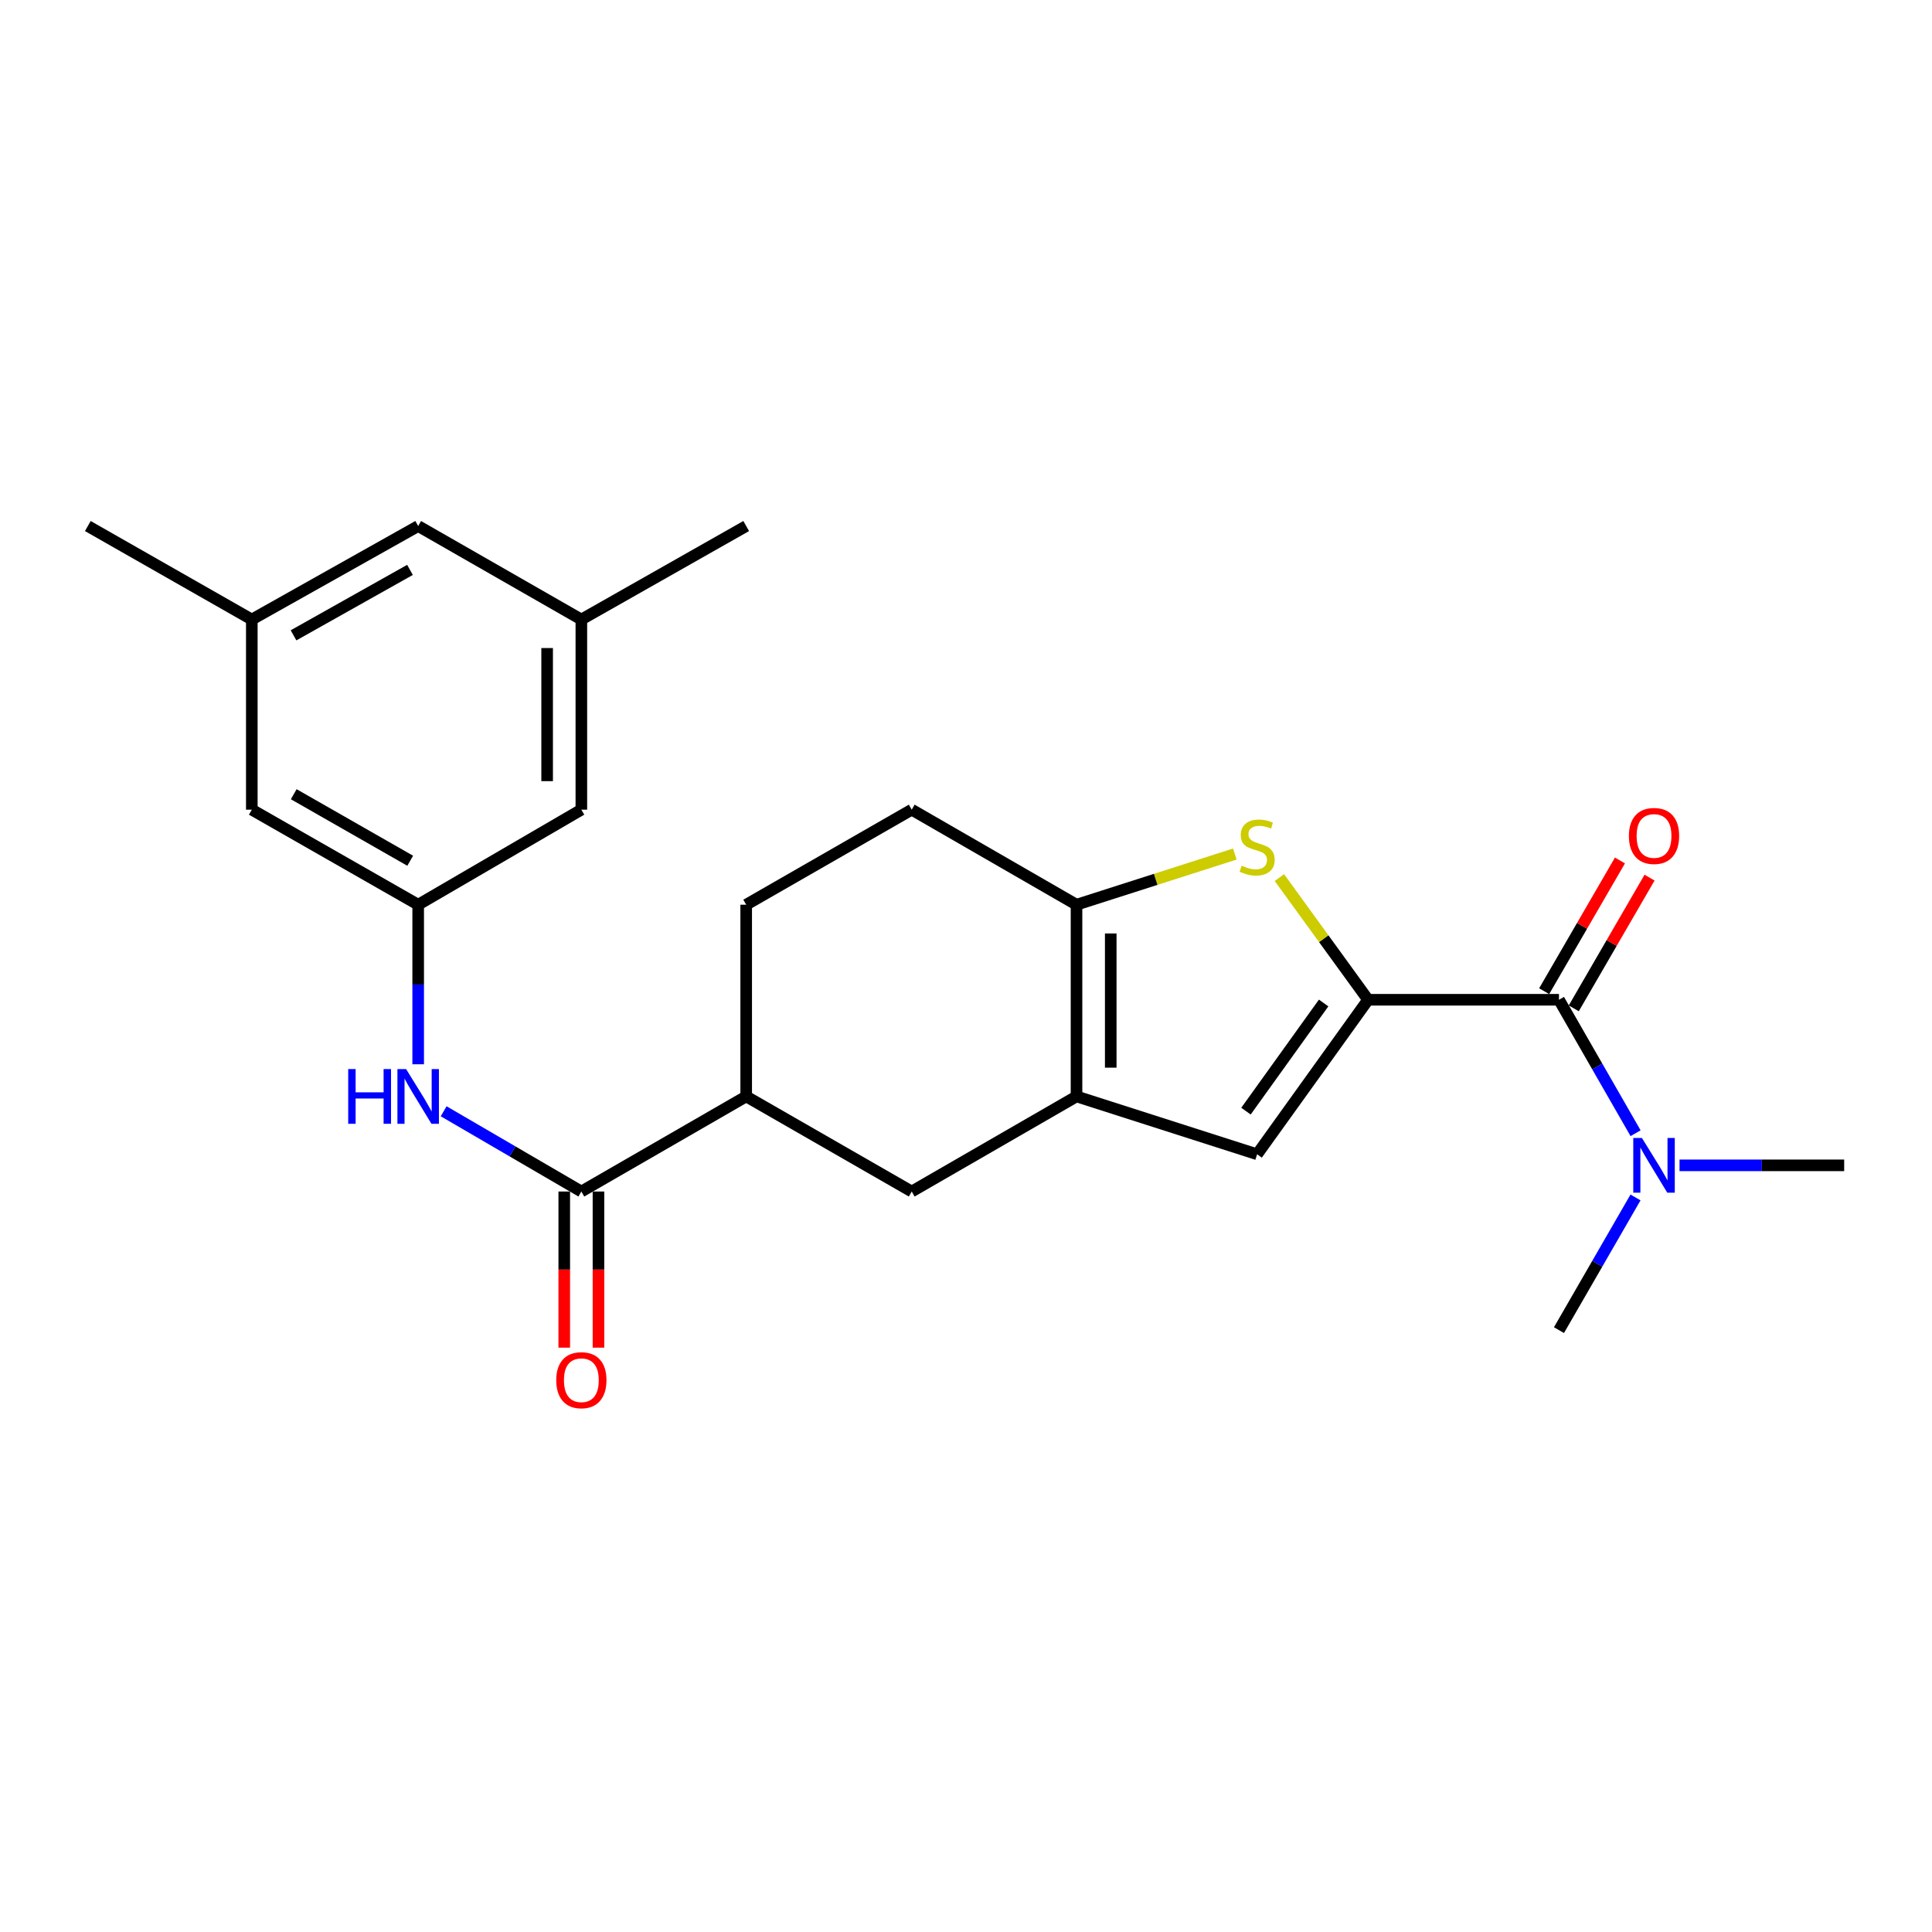 <?xml version='1.0' encoding='iso-8859-1'?>
<svg version='1.1' baseProfile='full'
              xmlns='http://www.w3.org/2000/svg'
                      xmlns:rdkit='http://www.rdkit.org/xml'
                      xmlns:xlink='http://www.w3.org/1999/xlink'
                  xml:space='preserve'
width='1000px' height='1000px' viewBox='0 0 1000 1000'>
<!-- END OF HEADER -->
<rect style='opacity:1.0;fill:#FFFFFF;stroke:none' width='1000' height='1000' x='0' y='0'> </rect>
<path class='bond-0' d='M 708.114,517.478 L 685.162,485.855' style='fill:none;fill-rule:evenodd;stroke:#000000;stroke-width:6px;stroke-linecap:butt;stroke-linejoin:miter;stroke-opacity:1' />
<path class='bond-0' d='M 685.162,485.855 L 662.21,454.231' style='fill:none;fill-rule:evenodd;stroke:#CCCC00;stroke-width:6px;stroke-linecap:butt;stroke-linejoin:miter;stroke-opacity:1' />
<path class='bond-3' d='M 708.114,517.478 L 650.685,597.451' style='fill:none;fill-rule:evenodd;stroke:#000000;stroke-width:6px;stroke-linecap:butt;stroke-linejoin:miter;stroke-opacity:1' />
<path class='bond-3' d='M 685.112,519.143 L 644.912,575.124' style='fill:none;fill-rule:evenodd;stroke:#000000;stroke-width:6px;stroke-linecap:butt;stroke-linejoin:miter;stroke-opacity:1' />
<path class='bond-4' d='M 708.114,517.478 L 806.921,517.478' style='fill:none;fill-rule:evenodd;stroke:#000000;stroke-width:6px;stroke-linecap:butt;stroke-linejoin:miter;stroke-opacity:1' />
<path class='bond-2' d='M 639.151,442.044 L 598.177,455.161' style='fill:none;fill-rule:evenodd;stroke:#CCCC00;stroke-width:6px;stroke-linecap:butt;stroke-linejoin:miter;stroke-opacity:1' />
<path class='bond-2' d='M 598.177,455.161 L 557.202,468.277' style='fill:none;fill-rule:evenodd;stroke:#000000;stroke-width:6px;stroke-linecap:butt;stroke-linejoin:miter;stroke-opacity:1' />
<path class='bond-1' d='M 557.202,567.507 L 650.685,597.451' style='fill:none;fill-rule:evenodd;stroke:#000000;stroke-width:6px;stroke-linecap:butt;stroke-linejoin:miter;stroke-opacity:1' />
<path class='bond-7' d='M 557.202,567.507 L 471.906,616.728' style='fill:none;fill-rule:evenodd;stroke:#000000;stroke-width:6px;stroke-linecap:butt;stroke-linejoin:miter;stroke-opacity:1' />
<path class='bond-24' d='M 557.202,567.507 L 557.202,468.277' style='fill:none;fill-rule:evenodd;stroke:#000000;stroke-width:6px;stroke-linecap:butt;stroke-linejoin:miter;stroke-opacity:1' />
<path class='bond-24' d='M 574.915,552.622 L 574.915,483.161' style='fill:none;fill-rule:evenodd;stroke:#000000;stroke-width:6px;stroke-linecap:butt;stroke-linejoin:miter;stroke-opacity:1' />
<path class='bond-12' d='M 557.202,468.277 L 471.906,419.085' style='fill:none;fill-rule:evenodd;stroke:#000000;stroke-width:6px;stroke-linecap:butt;stroke-linejoin:miter;stroke-opacity:1' />
<path class='bond-10' d='M 806.921,517.478 L 826.747,552.013' style='fill:none;fill-rule:evenodd;stroke:#000000;stroke-width:6px;stroke-linecap:butt;stroke-linejoin:miter;stroke-opacity:1' />
<path class='bond-10' d='M 826.747,552.013 L 846.574,586.548' style='fill:none;fill-rule:evenodd;stroke:#0000FF;stroke-width:6px;stroke-linecap:butt;stroke-linejoin:miter;stroke-opacity:1' />
<path class='bond-11' d='M 814.582,521.92 L 834.194,488.09' style='fill:none;fill-rule:evenodd;stroke:#000000;stroke-width:6px;stroke-linecap:butt;stroke-linejoin:miter;stroke-opacity:1' />
<path class='bond-11' d='M 834.194,488.09 L 853.806,454.26' style='fill:none;fill-rule:evenodd;stroke:#FF0000;stroke-width:6px;stroke-linecap:butt;stroke-linejoin:miter;stroke-opacity:1' />
<path class='bond-11' d='M 799.259,513.037 L 818.87,479.207' style='fill:none;fill-rule:evenodd;stroke:#000000;stroke-width:6px;stroke-linecap:butt;stroke-linejoin:miter;stroke-opacity:1' />
<path class='bond-11' d='M 818.87,479.207 L 838.482,445.376' style='fill:none;fill-rule:evenodd;stroke:#FF0000;stroke-width:6px;stroke-linecap:butt;stroke-linejoin:miter;stroke-opacity:1' />
<path class='bond-5' d='M 300.91,616.728 L 386.226,567.507' style='fill:none;fill-rule:evenodd;stroke:#000000;stroke-width:6px;stroke-linecap:butt;stroke-linejoin:miter;stroke-opacity:1' />
<path class='bond-6' d='M 300.91,616.728 L 265.272,595.959' style='fill:none;fill-rule:evenodd;stroke:#000000;stroke-width:6px;stroke-linecap:butt;stroke-linejoin:miter;stroke-opacity:1' />
<path class='bond-6' d='M 265.272,595.959 L 229.634,575.19' style='fill:none;fill-rule:evenodd;stroke:#0000FF;stroke-width:6px;stroke-linecap:butt;stroke-linejoin:miter;stroke-opacity:1' />
<path class='bond-13' d='M 292.054,616.728 L 292.054,657.137' style='fill:none;fill-rule:evenodd;stroke:#000000;stroke-width:6px;stroke-linecap:butt;stroke-linejoin:miter;stroke-opacity:1' />
<path class='bond-13' d='M 292.054,657.137 L 292.054,697.546' style='fill:none;fill-rule:evenodd;stroke:#FF0000;stroke-width:6px;stroke-linecap:butt;stroke-linejoin:miter;stroke-opacity:1' />
<path class='bond-13' d='M 309.766,616.728 L 309.766,657.137' style='fill:none;fill-rule:evenodd;stroke:#000000;stroke-width:6px;stroke-linecap:butt;stroke-linejoin:miter;stroke-opacity:1' />
<path class='bond-13' d='M 309.766,657.137 L 309.766,697.546' style='fill:none;fill-rule:evenodd;stroke:#FF0000;stroke-width:6px;stroke-linecap:butt;stroke-linejoin:miter;stroke-opacity:1' />
<path class='bond-9' d='M 216.45,550.866 L 216.45,509.571' style='fill:none;fill-rule:evenodd;stroke:#0000FF;stroke-width:6px;stroke-linecap:butt;stroke-linejoin:miter;stroke-opacity:1' />
<path class='bond-9' d='M 216.45,509.571 L 216.45,468.277' style='fill:none;fill-rule:evenodd;stroke:#000000;stroke-width:6px;stroke-linecap:butt;stroke-linejoin:miter;stroke-opacity:1' />
<path class='bond-8' d='M 471.906,616.728 L 386.226,567.507' style='fill:none;fill-rule:evenodd;stroke:#000000;stroke-width:6px;stroke-linecap:butt;stroke-linejoin:miter;stroke-opacity:1' />
<path class='bond-25' d='M 386.226,567.507 L 386.226,468.277' style='fill:none;fill-rule:evenodd;stroke:#000000;stroke-width:6px;stroke-linecap:butt;stroke-linejoin:miter;stroke-opacity:1' />
<path class='bond-17' d='M 216.45,468.277 L 130.337,419.085' style='fill:none;fill-rule:evenodd;stroke:#000000;stroke-width:6px;stroke-linecap:butt;stroke-linejoin:miter;stroke-opacity:1' />
<path class='bond-17' d='M 212.319,445.518 L 152.04,411.084' style='fill:none;fill-rule:evenodd;stroke:#000000;stroke-width:6px;stroke-linecap:butt;stroke-linejoin:miter;stroke-opacity:1' />
<path class='bond-18' d='M 216.45,468.277 L 300.91,419.085' style='fill:none;fill-rule:evenodd;stroke:#000000;stroke-width:6px;stroke-linecap:butt;stroke-linejoin:miter;stroke-opacity:1' />
<path class='bond-20' d='M 846.534,619.8 L 826.727,654.137' style='fill:none;fill-rule:evenodd;stroke:#0000FF;stroke-width:6px;stroke-linecap:butt;stroke-linejoin:miter;stroke-opacity:1' />
<path class='bond-20' d='M 826.727,654.137 L 806.921,688.474' style='fill:none;fill-rule:evenodd;stroke:#000000;stroke-width:6px;stroke-linecap:butt;stroke-linejoin:miter;stroke-opacity:1' />
<path class='bond-21' d='M 869.323,603.178 L 911.934,603.178' style='fill:none;fill-rule:evenodd;stroke:#0000FF;stroke-width:6px;stroke-linecap:butt;stroke-linejoin:miter;stroke-opacity:1' />
<path class='bond-21' d='M 911.934,603.178 L 954.545,603.178' style='fill:none;fill-rule:evenodd;stroke:#000000;stroke-width:6px;stroke-linecap:butt;stroke-linejoin:miter;stroke-opacity:1' />
<path class='bond-14' d='M 471.906,419.085 L 386.226,468.277' style='fill:none;fill-rule:evenodd;stroke:#000000;stroke-width:6px;stroke-linecap:butt;stroke-linejoin:miter;stroke-opacity:1' />
<path class='bond-15' d='M 300.91,320.662 L 300.91,419.085' style='fill:none;fill-rule:evenodd;stroke:#000000;stroke-width:6px;stroke-linecap:butt;stroke-linejoin:miter;stroke-opacity:1' />
<path class='bond-15' d='M 283.197,335.425 L 283.197,404.321' style='fill:none;fill-rule:evenodd;stroke:#000000;stroke-width:6px;stroke-linecap:butt;stroke-linejoin:miter;stroke-opacity:1' />
<path class='bond-19' d='M 300.91,320.662 L 216.45,272.277' style='fill:none;fill-rule:evenodd;stroke:#000000;stroke-width:6px;stroke-linecap:butt;stroke-linejoin:miter;stroke-opacity:1' />
<path class='bond-22' d='M 300.91,320.662 L 386.226,272.277' style='fill:none;fill-rule:evenodd;stroke:#000000;stroke-width:6px;stroke-linecap:butt;stroke-linejoin:miter;stroke-opacity:1' />
<path class='bond-16' d='M 130.337,320.662 L 130.337,419.085' style='fill:none;fill-rule:evenodd;stroke:#000000;stroke-width:6px;stroke-linecap:butt;stroke-linejoin:miter;stroke-opacity:1' />
<path class='bond-23' d='M 130.337,320.662 L 45.455,272.277' style='fill:none;fill-rule:evenodd;stroke:#000000;stroke-width:6px;stroke-linecap:butt;stroke-linejoin:miter;stroke-opacity:1' />
<path class='bond-26' d='M 130.337,320.662 L 216.45,272.277' style='fill:none;fill-rule:evenodd;stroke:#000000;stroke-width:6px;stroke-linecap:butt;stroke-linejoin:miter;stroke-opacity:1' />
<path class='bond-26' d='M 151.931,328.846 L 212.21,294.976' style='fill:none;fill-rule:evenodd;stroke:#000000;stroke-width:6px;stroke-linecap:butt;stroke-linejoin:miter;stroke-opacity:1' />
<path  class='atom-1' d='M 642.685 448.072
Q 643.005 448.192, 644.325 448.752
Q 645.645 449.312, 647.085 449.672
Q 648.565 449.992, 650.005 449.992
Q 652.685 449.992, 654.245 448.712
Q 655.805 447.392, 655.805 445.112
Q 655.805 443.552, 655.005 442.592
Q 654.245 441.632, 653.045 441.112
Q 651.845 440.592, 649.845 439.992
Q 647.325 439.232, 645.805 438.512
Q 644.325 437.792, 643.245 436.272
Q 642.205 434.752, 642.205 432.192
Q 642.205 428.632, 644.605 426.432
Q 647.045 424.232, 651.845 424.232
Q 655.125 424.232, 658.845 425.792
L 657.925 428.872
Q 654.525 427.472, 651.965 427.472
Q 649.205 427.472, 647.685 428.632
Q 646.165 429.752, 646.205 431.712
Q 646.205 433.232, 646.965 434.152
Q 647.765 435.072, 648.885 435.592
Q 650.045 436.112, 651.965 436.712
Q 654.525 437.512, 656.045 438.312
Q 657.565 439.112, 658.645 440.752
Q 659.765 442.352, 659.765 445.112
Q 659.765 449.032, 657.125 451.152
Q 654.525 453.232, 650.165 453.232
Q 647.645 453.232, 645.725 452.672
Q 643.845 452.152, 641.605 451.232
L 642.685 448.072
' fill='#CCCC00'/>
<path  class='atom-7' d='M 180.23 553.347
L 184.07 553.347
L 184.07 565.387
L 198.55 565.387
L 198.55 553.347
L 202.39 553.347
L 202.39 581.667
L 198.55 581.667
L 198.55 568.587
L 184.07 568.587
L 184.07 581.667
L 180.23 581.667
L 180.23 553.347
' fill='#0000FF'/>
<path  class='atom-7' d='M 210.19 553.347
L 219.47 568.347
Q 220.39 569.827, 221.87 572.507
Q 223.35 575.187, 223.43 575.347
L 223.43 553.347
L 227.19 553.347
L 227.19 581.667
L 223.31 581.667
L 213.35 565.267
Q 212.19 563.347, 210.95 561.147
Q 209.75 558.947, 209.39 558.267
L 209.39 581.667
L 205.71 581.667
L 205.71 553.347
L 210.19 553.347
' fill='#0000FF'/>
<path  class='atom-11' d='M 849.862 589.018
L 859.142 604.018
Q 860.062 605.498, 861.542 608.178
Q 863.022 610.858, 863.102 611.018
L 863.102 589.018
L 866.862 589.018
L 866.862 617.338
L 862.982 617.338
L 853.022 600.938
Q 851.862 599.018, 850.622 596.818
Q 849.422 594.618, 849.062 593.938
L 849.062 617.338
L 845.382 617.338
L 845.382 589.018
L 849.862 589.018
' fill='#0000FF'/>
<path  class='atom-12' d='M 843.122 432.685
Q 843.122 425.885, 846.482 422.085
Q 849.842 418.285, 856.122 418.285
Q 862.402 418.285, 865.762 422.085
Q 869.122 425.885, 869.122 432.685
Q 869.122 439.565, 865.722 443.485
Q 862.322 447.365, 856.122 447.365
Q 849.882 447.365, 846.482 443.485
Q 843.122 439.605, 843.122 432.685
M 856.122 444.165
Q 860.442 444.165, 862.762 441.285
Q 865.122 438.365, 865.122 432.685
Q 865.122 427.125, 862.762 424.325
Q 860.442 421.485, 856.122 421.485
Q 851.802 421.485, 849.442 424.285
Q 847.122 427.085, 847.122 432.685
Q 847.122 438.405, 849.442 441.285
Q 851.802 444.165, 856.122 444.165
' fill='#FF0000'/>
<path  class='atom-14' d='M 287.91 714.385
Q 287.91 707.585, 291.27 703.785
Q 294.63 699.985, 300.91 699.985
Q 307.19 699.985, 310.55 703.785
Q 313.91 707.585, 313.91 714.385
Q 313.91 721.265, 310.51 725.185
Q 307.11 729.065, 300.91 729.065
Q 294.67 729.065, 291.27 725.185
Q 287.91 721.305, 287.91 714.385
M 300.91 725.865
Q 305.23 725.865, 307.55 722.985
Q 309.91 720.065, 309.91 714.385
Q 309.91 708.825, 307.55 706.025
Q 305.23 703.185, 300.91 703.185
Q 296.59 703.185, 294.23 705.985
Q 291.91 708.785, 291.91 714.385
Q 291.91 720.105, 294.23 722.985
Q 296.59 725.865, 300.91 725.865
' fill='#FF0000'/>
</svg>
